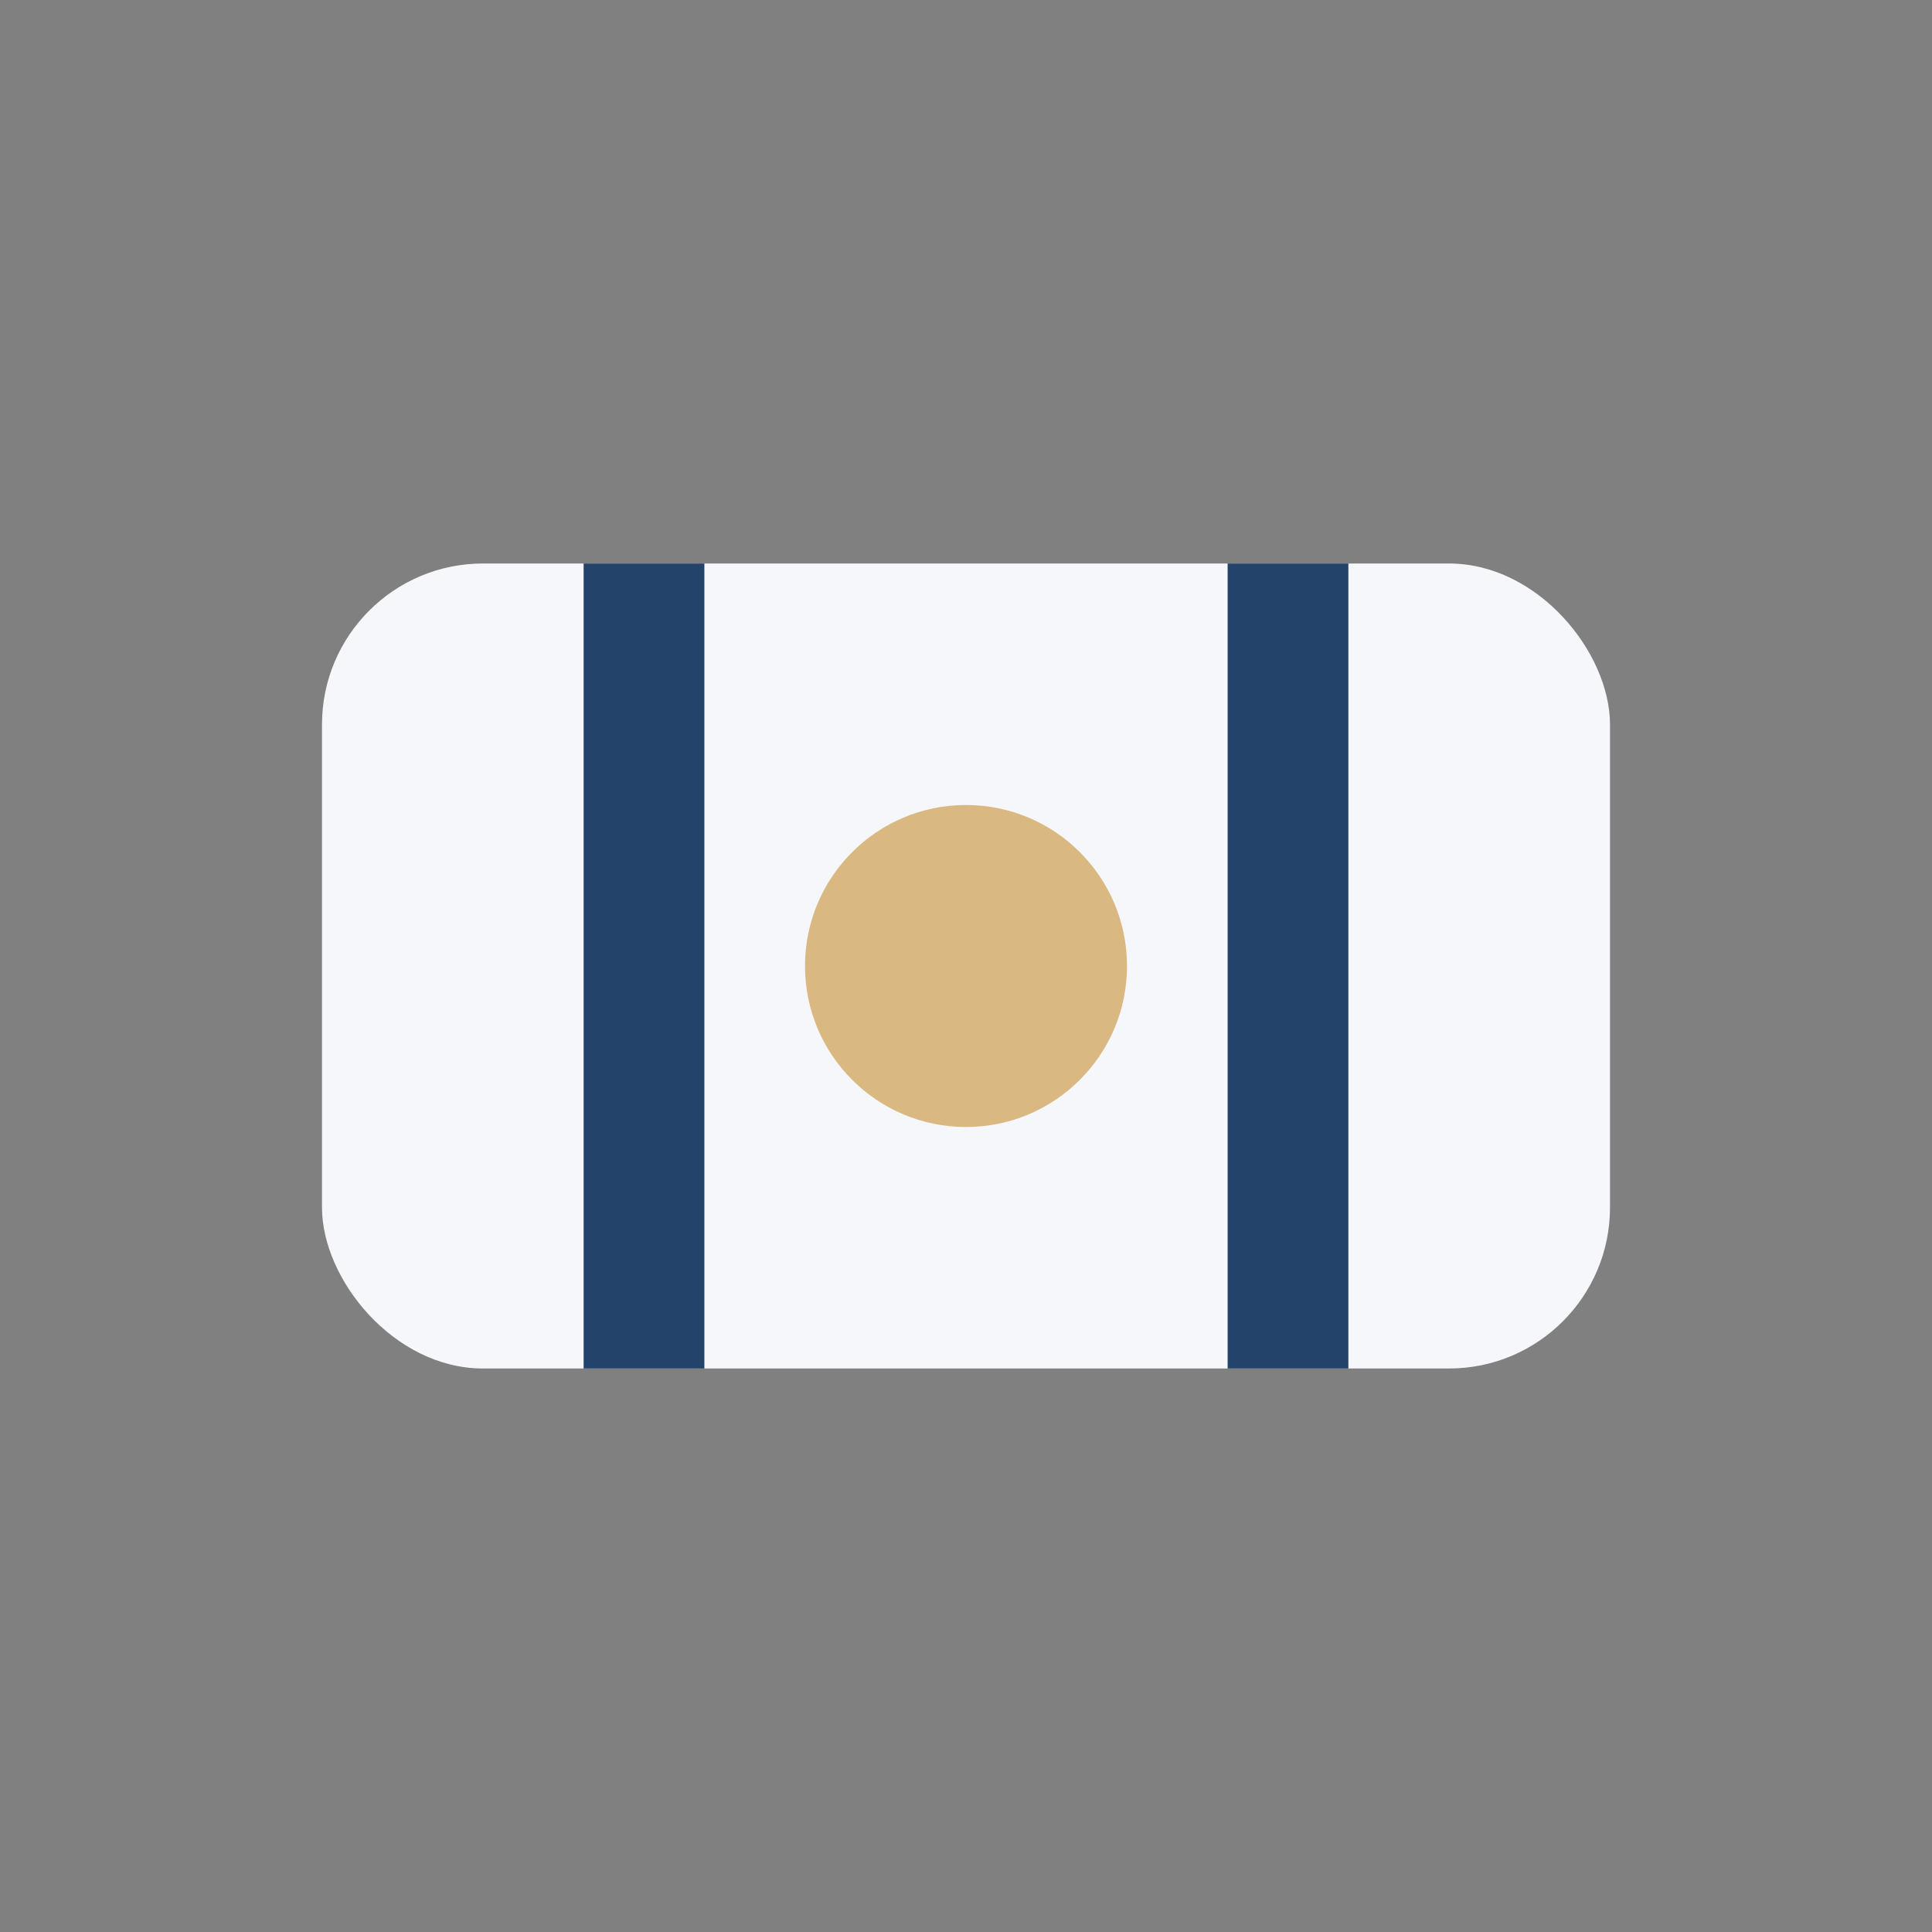 <?xml version="1.0" encoding="UTF-8"?>
<svg xmlns="http://www.w3.org/2000/svg" viewBox="0 0 24 24" width="32" height="32"><rect x="0" y="0" width="24" height="24" fill="#808080" stroke="none"/><rect x="4" y="7" width="16" height="10" rx="2" fill="#F5F7FA"/><path d="M8 7v10M16 7v10" stroke="#24436B" stroke-width="1.5"/><circle cx="12" cy="12" r="2" fill="#D9B882"/></svg>